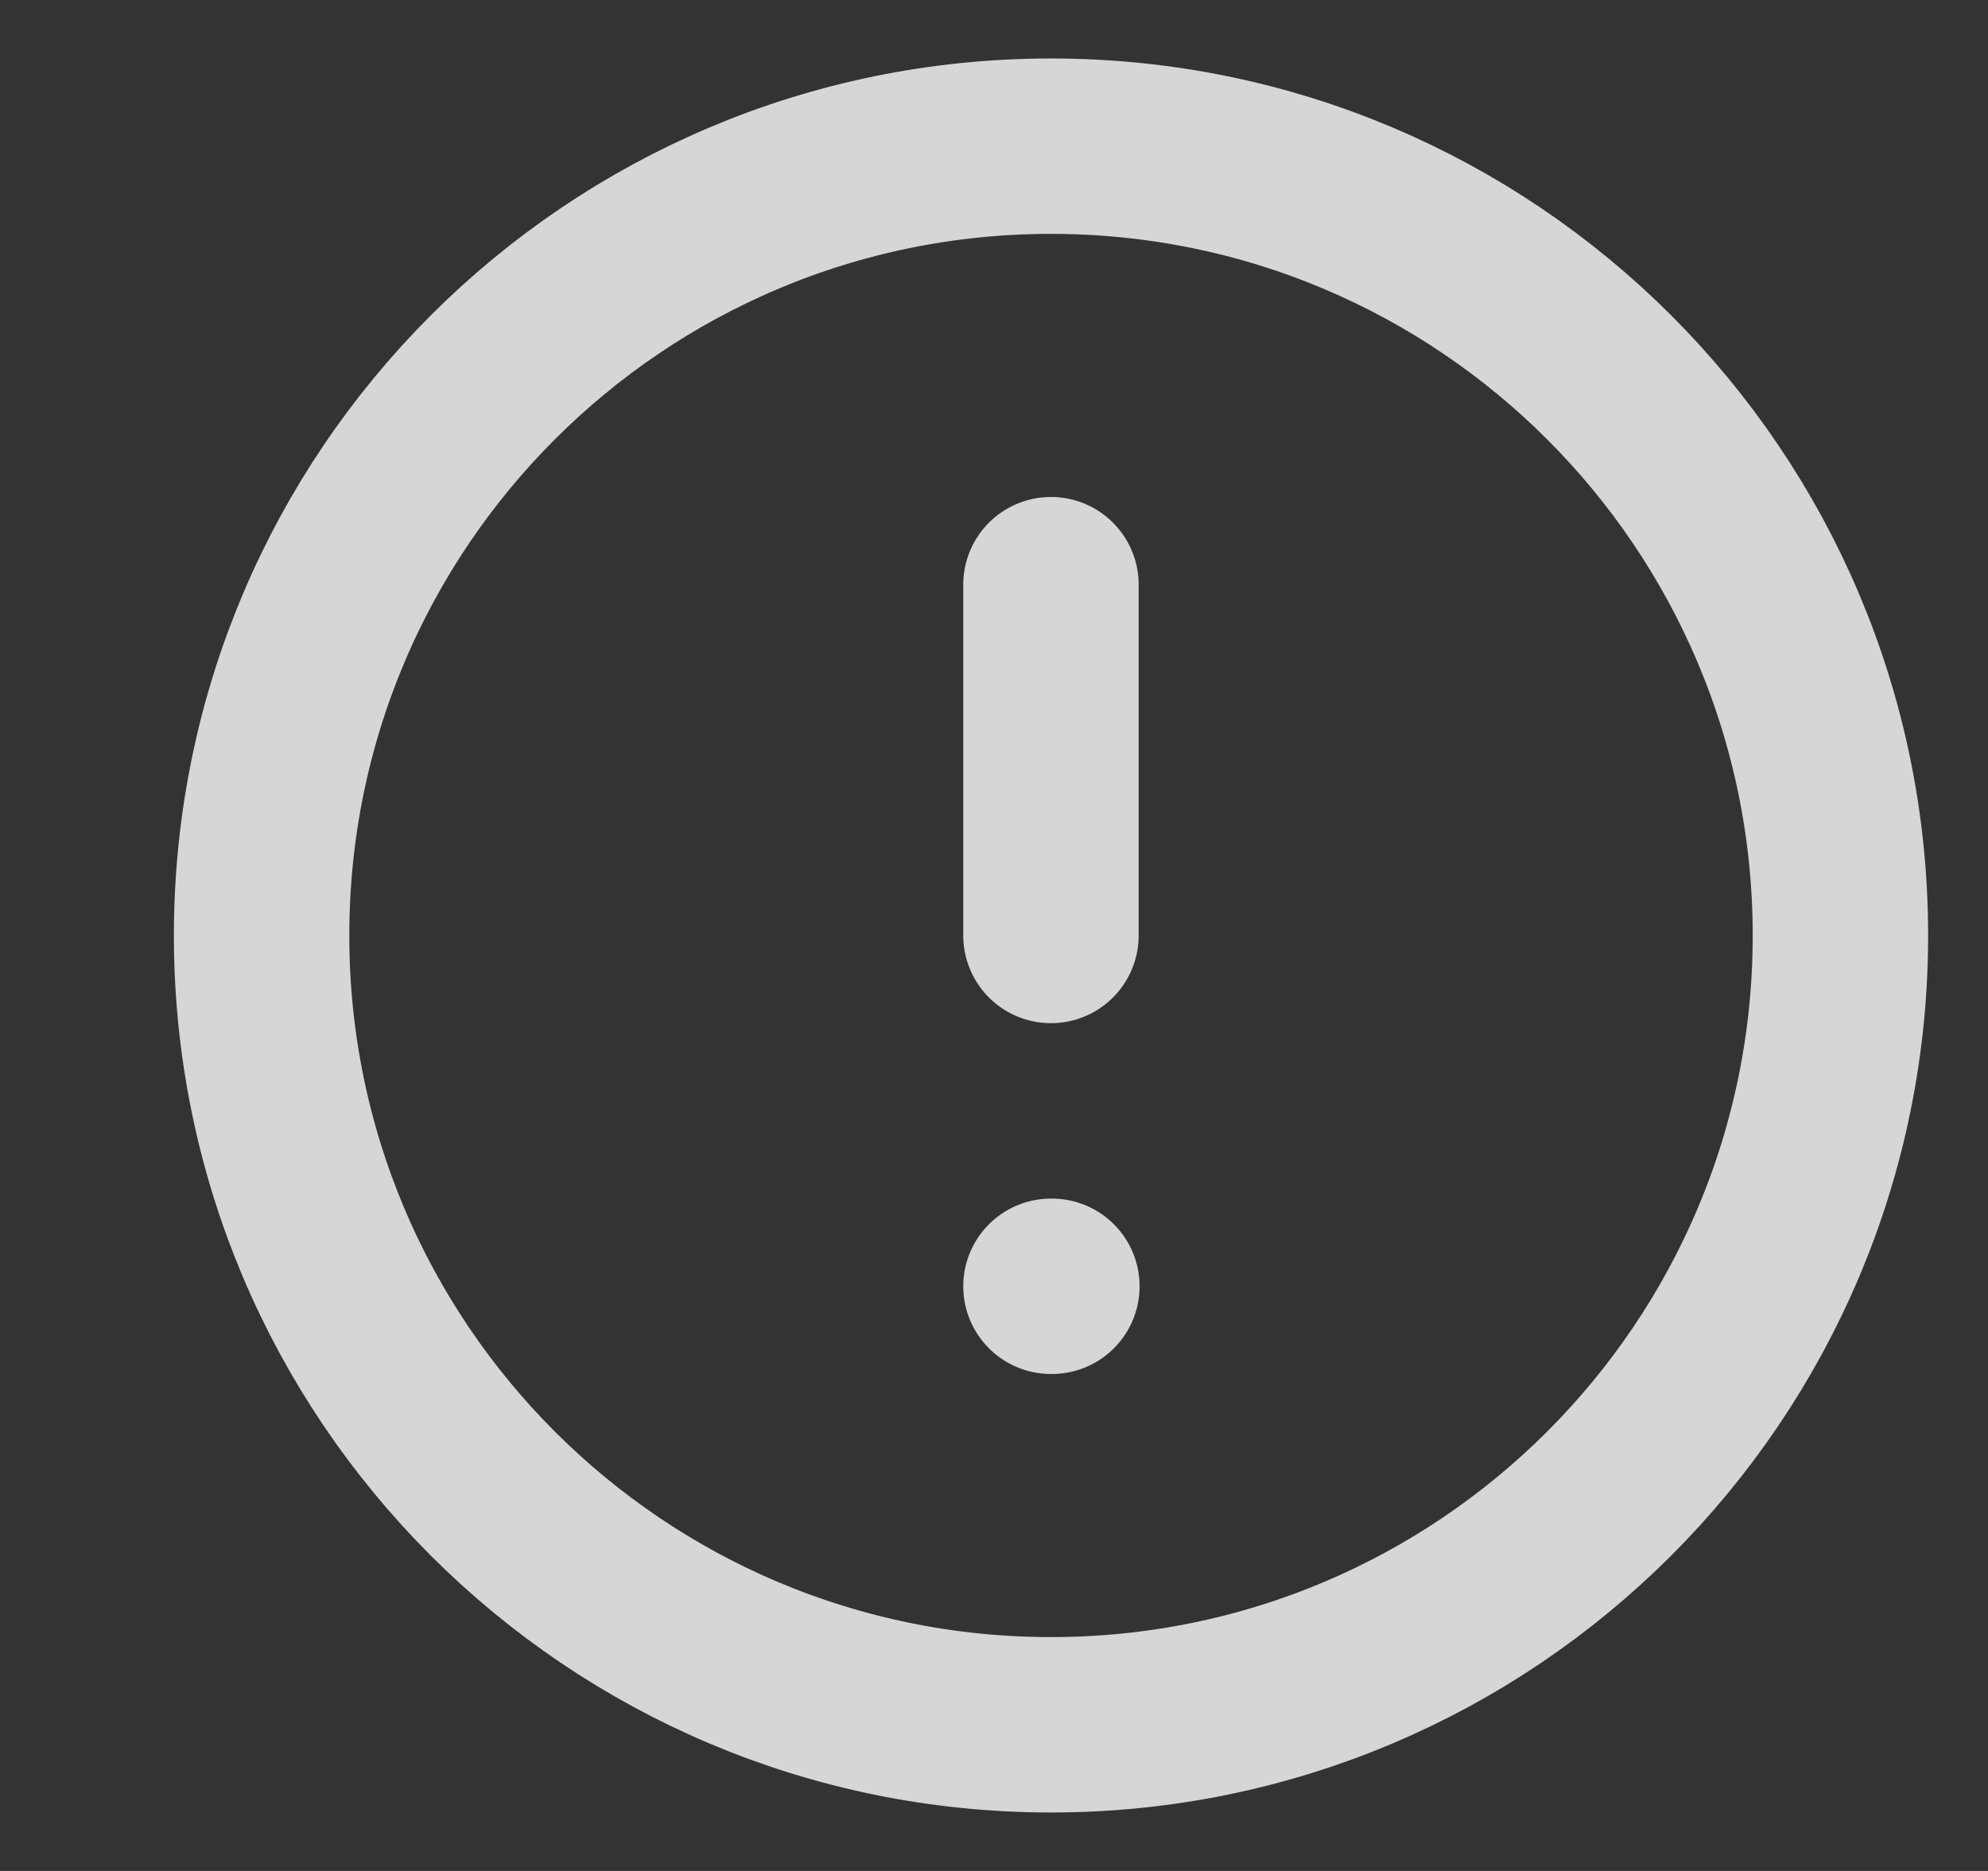 <svg width="17" height="16" viewBox="0 0 17 16" fill="none" xmlns="http://www.w3.org/2000/svg">
<rect x="0" y="0" width="17" height="16" fill="#333333" stroke="none"/>
<g clip-path="url(#clip0_1345_52)">
<path d="M8.987 5V8M8.987 11H8.995M15.738 8C15.738 11.728 12.715 14.75 8.987 14.75C5.26 14.75 2.237 11.728 2.237 8C2.237 4.272 5.26 1.25 8.987 1.25C12.715 1.25 15.738 4.272 15.738 8Z" stroke="white" stroke-opacity="0.8" stroke-width="1.5" stroke-linecap="round" stroke-linejoin="round"/>
</g>
<defs>
<clipPath id="clip0_1345_52">
<rect width="16" height="16" fill="white" transform="translate(0.987)"/>
</clipPath>
</defs>
</svg>
